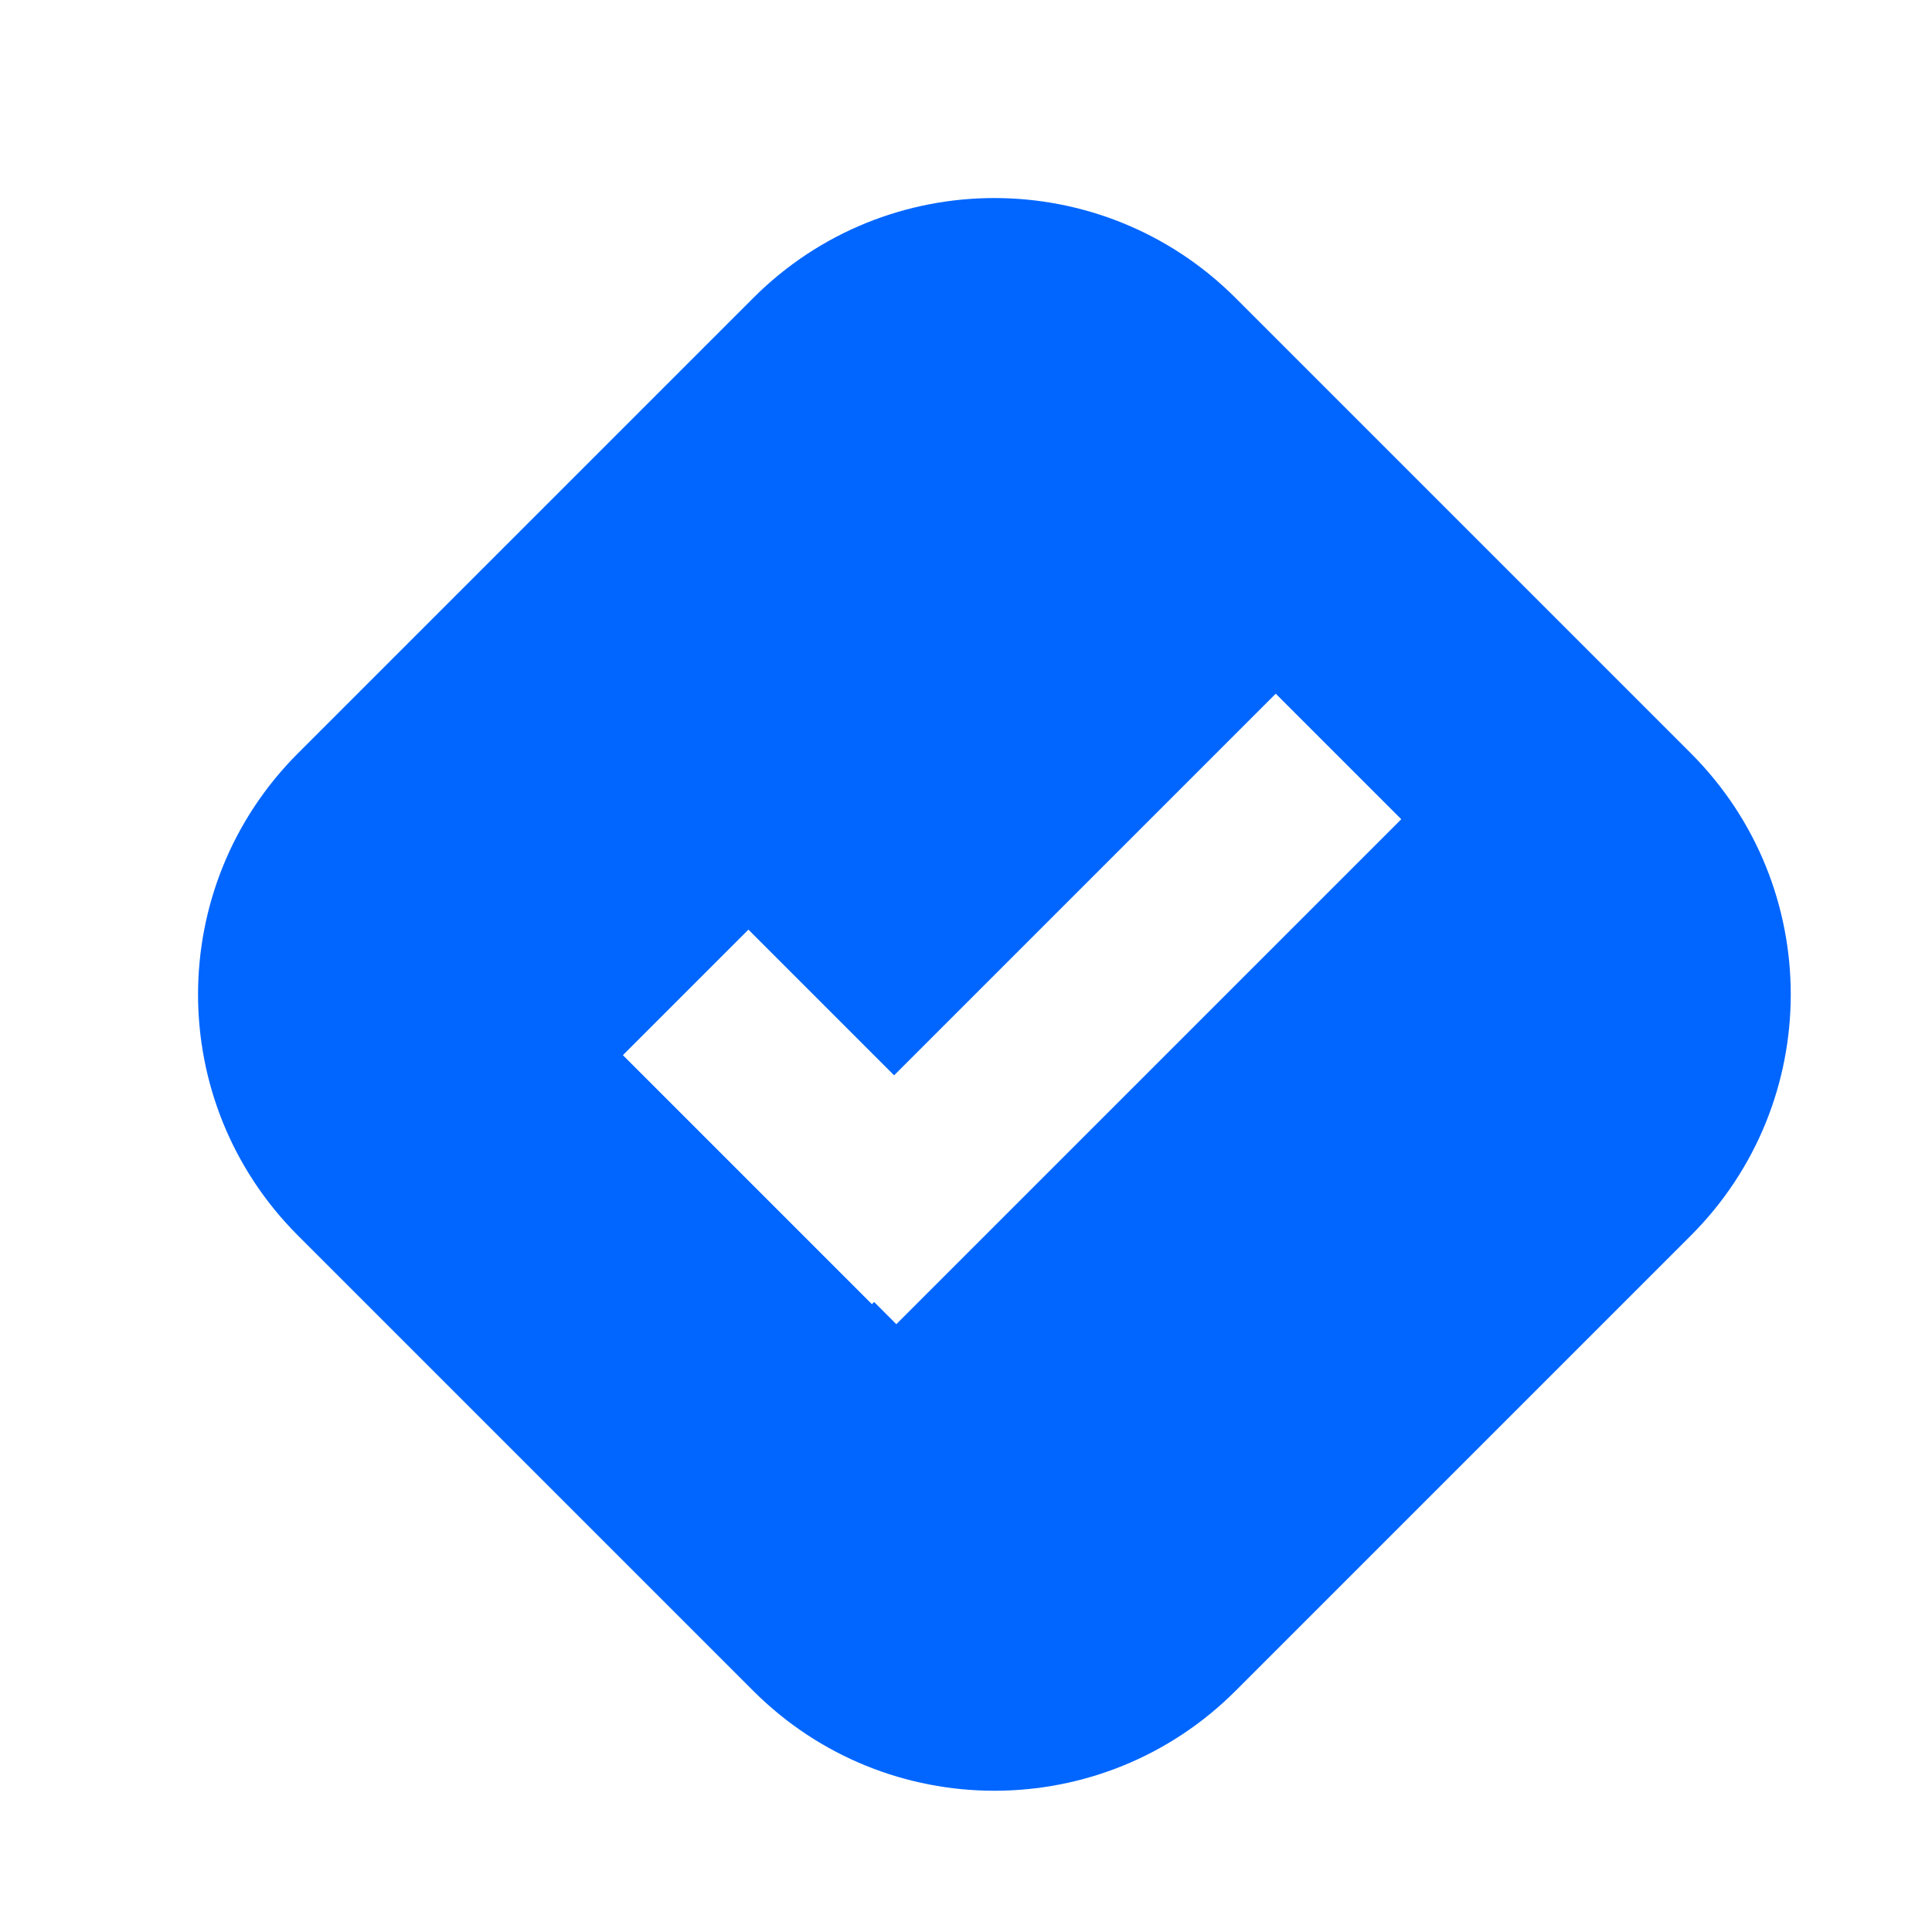 <svg width="34" height="34" viewBox="0 0 34 34" fill="none" xmlns="http://www.w3.org/2000/svg">
<rect width="34" height="34" fill="white"/>
<path d="M13.257 5.243C15.601 2.899 19.399 2.9 21.743 5.243L29.757 13.257C32.1 15.601 32.1 19.399 29.757 21.743L21.743 29.757C19.399 32.1 15.601 32.1 13.257 29.757L5.243 21.743C2.899 19.399 2.9 15.601 5.243 13.257L13.257 5.243Z" fill="#0066FF"/>
<rect x="22.451" y="12.208" width="3.124" height="12.567" transform="rotate(45 22.451 12.208)" fill="white"/>
<rect x="10.962" y="18.569" width="3.124" height="6.197" transform="rotate(-45 10.962 18.569)" fill="white"/>
</svg>

